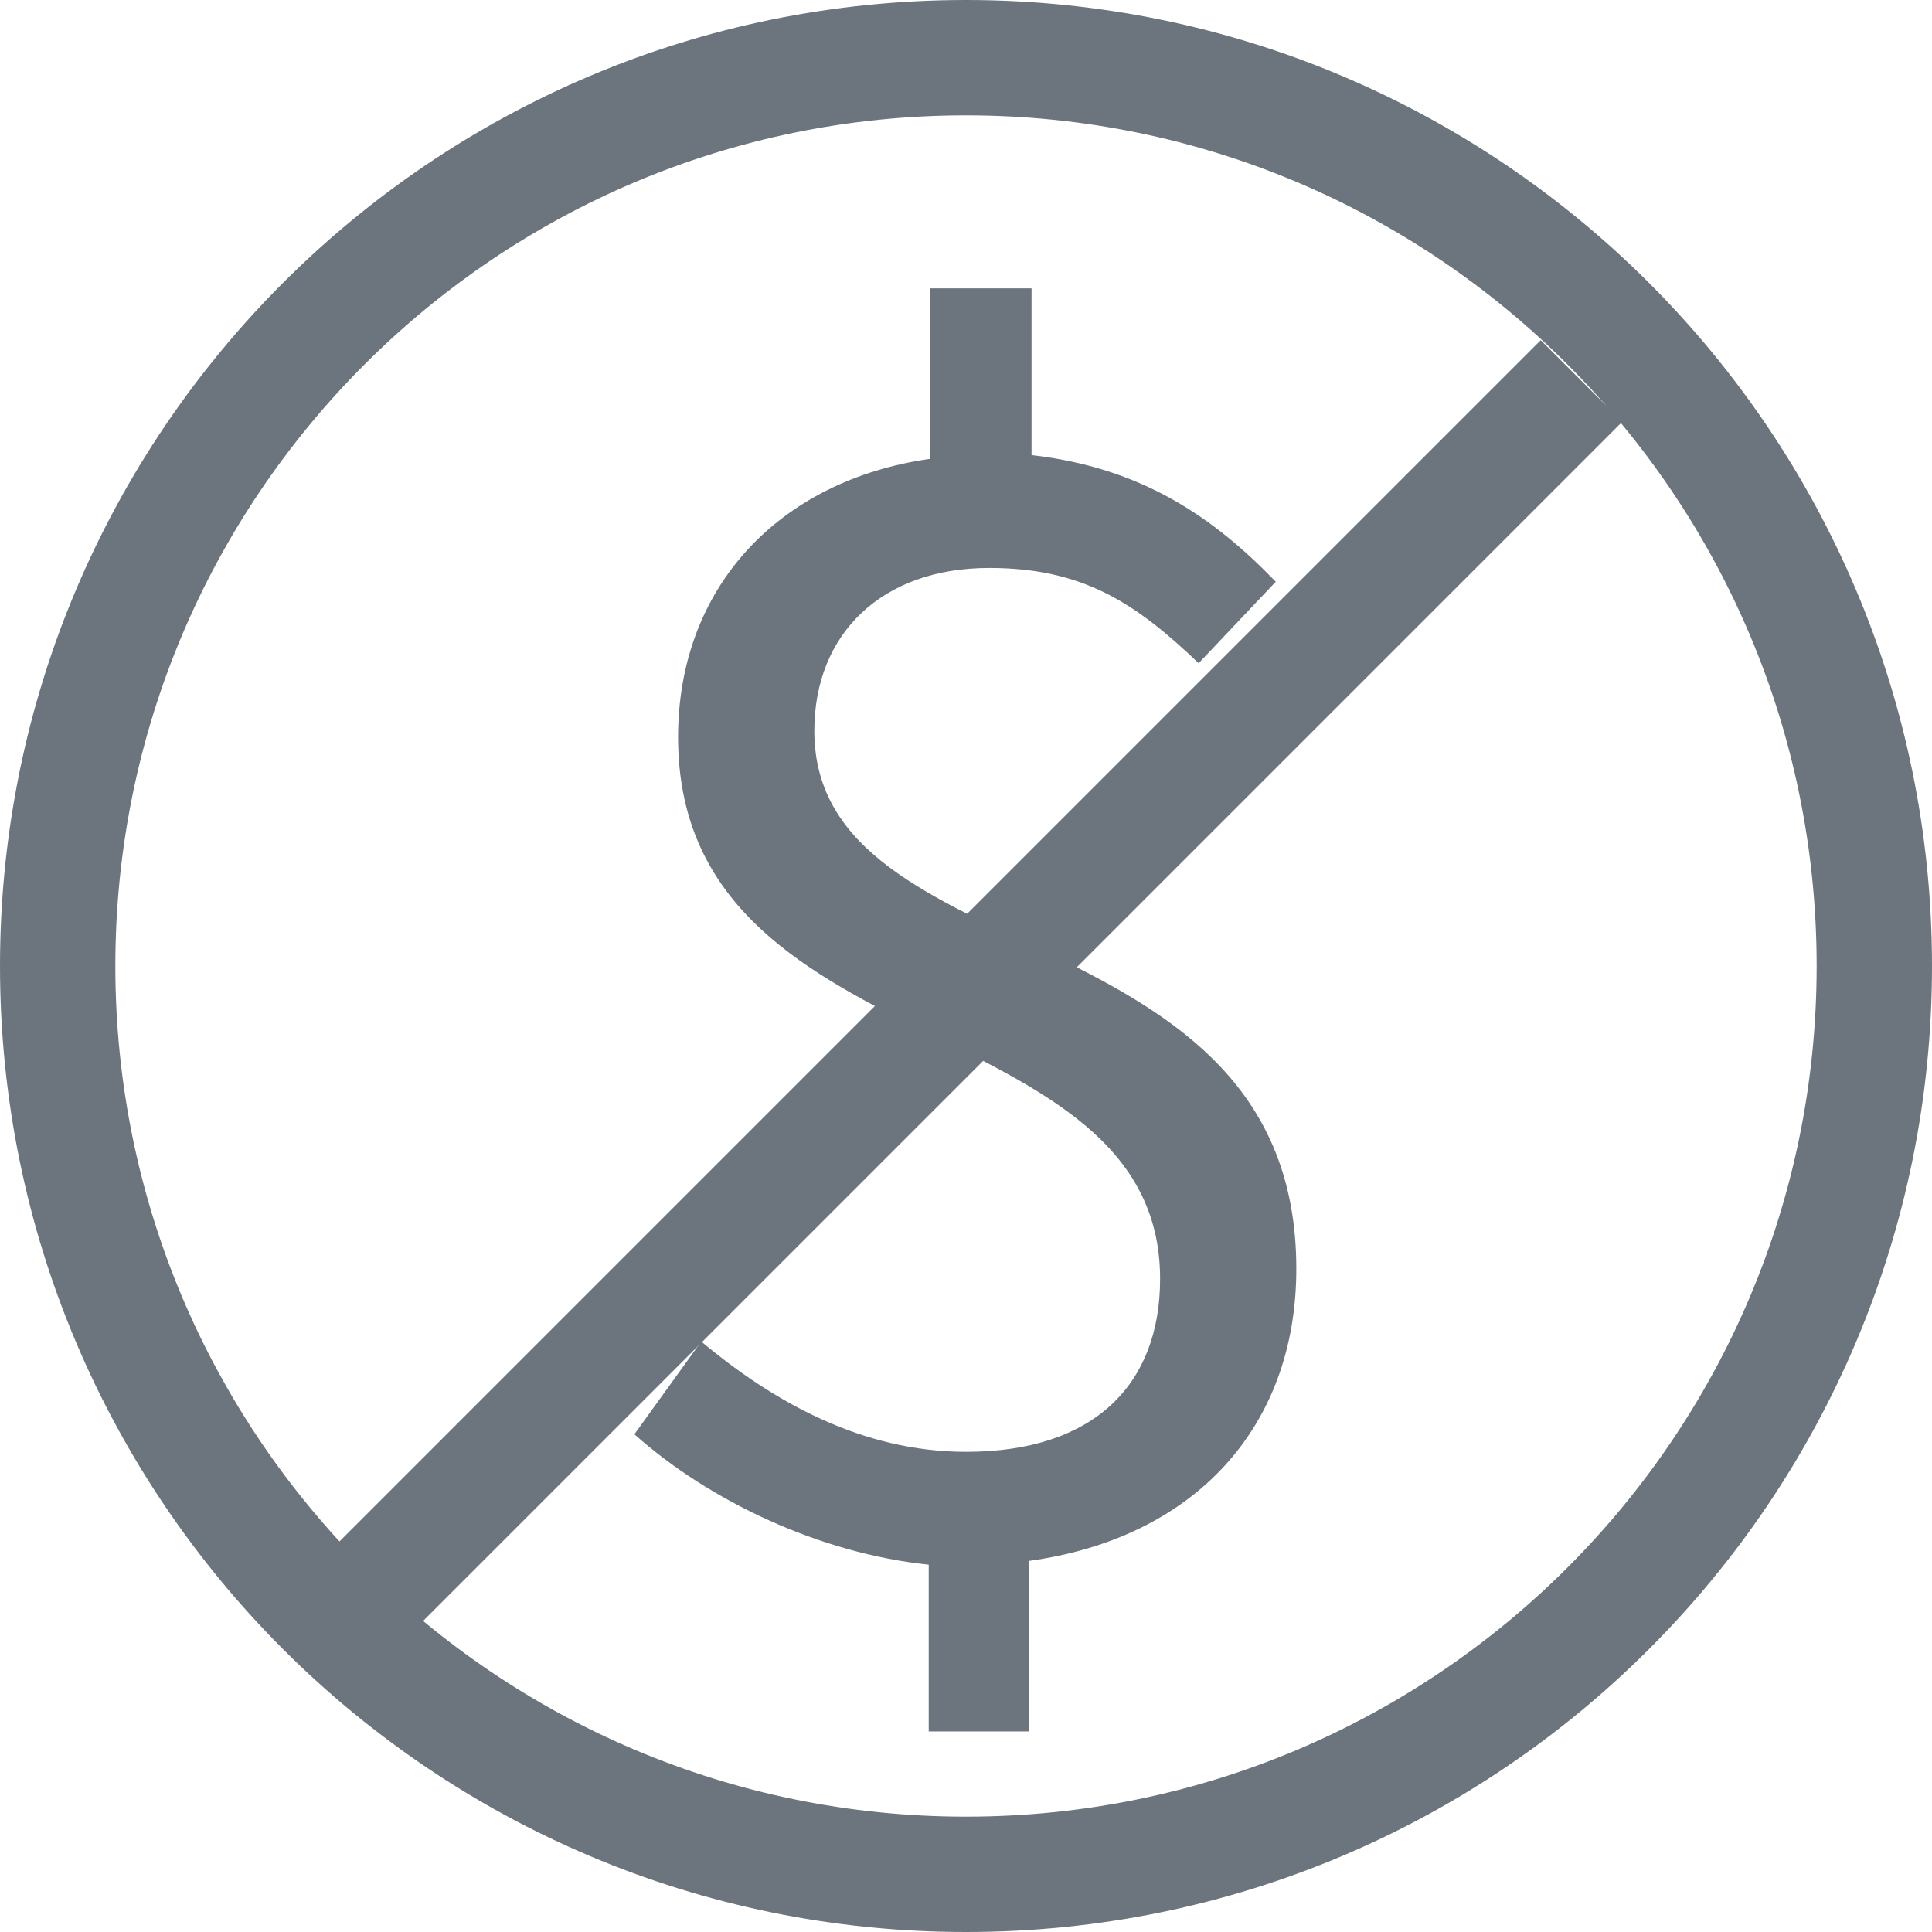<svg width="67" height="67" viewBox="0 0 67 67" fill="none" xmlns="http://www.w3.org/2000/svg">
<line x1="54.845" y1="13.212" x2="10.555" y2="57.502" stroke="#6C757D" stroke-width="4"/>
<path d="M33.5 65C50.897 65 65 50.897 65 33.5C65 16.103 50.897 2 33.5 2C16.103 2 2 16.103 2 33.5C2 50.897 16.103 65 33.5 65Z" stroke="#6C757D" stroke-width="4" stroke-miterlimit="10"/>
<path d="M41.568 23C39.384 20.913 37.556 19.696 34.302 19.696C30.603 19.696 28.24 21.956 28.24 25.348C28.24 33.826 44.955 31.522 44.955 44C44.955 49.522 41.389 53.348 35.684 54.13V60.044H32.207V54.261C28.419 53.87 24.585 52.044 22 49.739L24.318 46.522C26.814 48.609 29.89 50.348 33.5 50.348C37.957 50.348 40.231 48 40.231 44.348C40.231 34.87 23.515 36.956 23.515 25.565C23.515 20.348 27.037 16.652 32.252 15.913V10H35.773V15.783C39.607 16.217 42.103 17.956 44.242 20.174L41.568 23Z" fill="#6C757D"/>
</svg>
